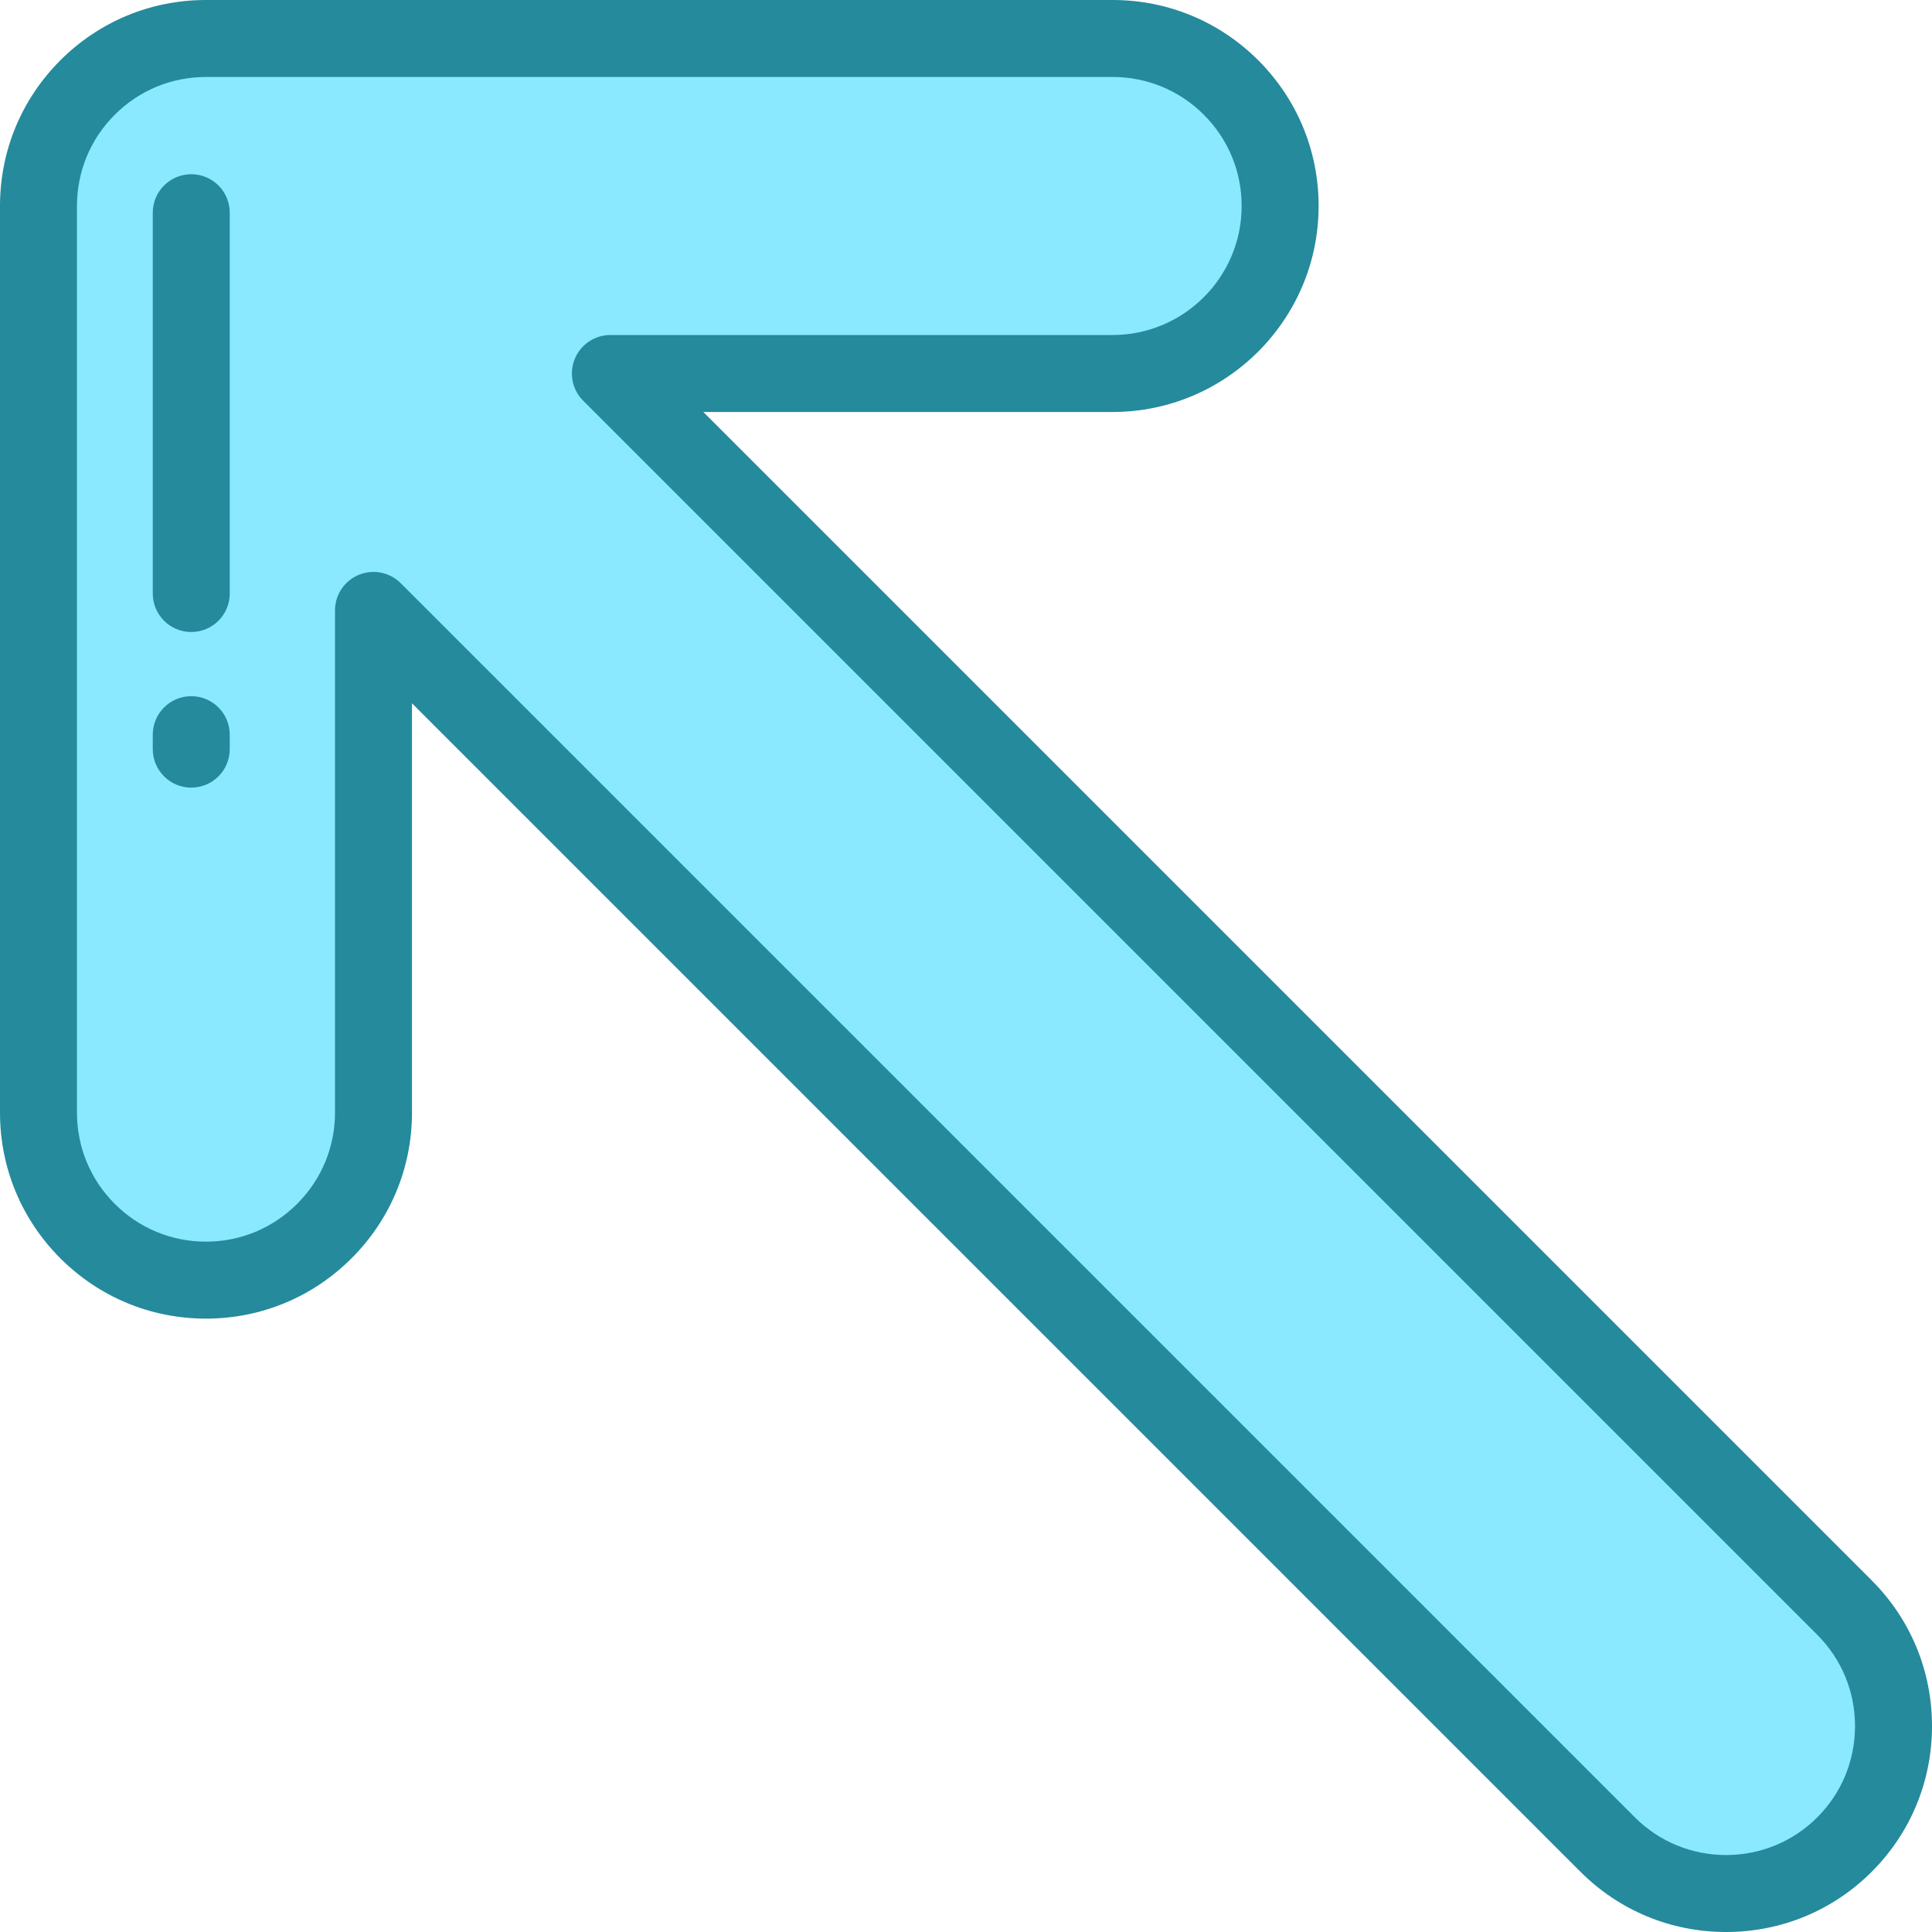 <?xml version="1.0" encoding="iso-8859-1"?>
<!-- Uploaded to: SVG Repo, www.svgrepo.com, Generator: SVG Repo Mixer Tools -->
<svg height="800px" width="800px" version="1.1" id="Layer_1" xmlns="http://www.w3.org/2000/svg" xmlns:xlink="http://www.w3.org/1999/xlink" 
	 viewBox="0 0 512 512" xml:space="preserve">
<path style="fill:#8AE9FF;" d="M54.589,339.25c11.842,0,22.985-4.621,31.378-13.014c8.392-8.392,13.014-19.536,13.013-31.377V161.76
	l327.061,327.06c17.308,17.308,45.469,17.307,62.778-0.001c17.308-17.308,17.309-45.47,0.001-62.778L161.76,98.981h133.099
	c24.477,0,44.389-19.914,44.392-44.39c0-11.858-4.617-23.005-13.002-31.39c-8.385-8.385-19.532-13.002-31.389-13.002H54.591
	c-11.857-0.001-23.005,4.616-31.39,13.002S10.198,42.734,10.2,54.591l-0.001,240.268c0,11.858,4.617,23.005,13.002,31.389
	C31.586,334.633,42.734,339.251,54.589,339.25z"/>
<g>
	<path style="fill:#248A9C;" d="M457.43,512c-14.595,0-28.304-5.672-38.601-15.968L109.18,186.382v108.476
		c0,14.564-5.682,28.27-16.001,38.59c-10.319,10.319-24.022,16-38.587,16c-0.002,0-0.003,0-0.004,0
		c-14.58,0.001-28.289-5.678-38.6-15.989C5.678,323.15,0,309.44,0,294.859L0.001,54.591C-0.001,40.01,5.677,26.301,15.989,15.988
		C26.299,5.679,40.005,0.001,54.584,0.001c0.004,0,0.006,0,0.009,0L294.861,0c14.581,0,28.29,5.678,38.6,15.988
		c10.31,10.311,15.989,24.021,15.989,38.603c-0.003,30.101-24.493,54.588-54.589,54.588c-0.002,0,0,0-0.002,0l-108.476,0.001
		l309.65,309.649C506.329,429.126,512,442.835,512,457.43s-5.672,28.304-15.969,38.601C485.734,506.327,472.025,511.999,457.43,512z
		 M98.978,151.561c2.655,0,5.263,1.036,7.215,2.987l327.06,327.06c6.444,6.444,15.031,9.994,24.176,9.994
		c9.147,0,17.732-3.549,24.177-9.995c6.445-6.444,9.994-15.031,9.994-24.177s-3.548-17.732-9.993-24.176l-327.06-327.061
		c-2.917-2.917-3.789-7.304-2.21-11.115c1.579-3.81,5.297-6.296,9.423-6.296l133.1-0.001c18.852,0.001,34.191-15.338,34.193-34.191
		c0-9.131-3.556-17.719-10.016-24.177c-6.458-6.459-15.044-10.015-24.176-10.015l-240.27,0.001c-0.001,0-0.004,0-0.006,0
		c-9.132,0-17.715,3.555-24.172,10.014c-6.459,6.458-10.016,15.044-10.014,24.176l-0.001,240.27c0,9.133,3.556,17.72,10.014,24.177
		c6.459,6.459,15.045,10.016,24.176,10.015c0-0.001,0.002-0.001,0.005,0c9.116,0,17.696-3.561,24.161-10.027
		c6.465-6.466,10.027-15.048,10.027-24.165V161.76c0-4.126,2.486-7.844,6.296-9.423C96.34,151.815,97.666,151.561,98.978,151.561z"
		/>
	<path style="fill:#248A9C;" d="M50.685,208.727c-5.633,0-10.199-4.567-10.199-10.199v-3.832c0-5.632,4.566-10.199,10.199-10.199
		s10.199,4.567,10.199,10.199v3.832C60.884,204.161,56.318,208.727,50.685,208.727z"/>
	<path style="fill:#248A9C;" d="M50.685,167.488c-5.633,0-10.199-4.567-10.199-10.199V56.371c0-5.632,4.566-10.199,10.199-10.199
		s10.199,4.567,10.199,10.199v100.918C60.884,162.921,56.318,167.488,50.685,167.488z"/>
</g>
</svg>